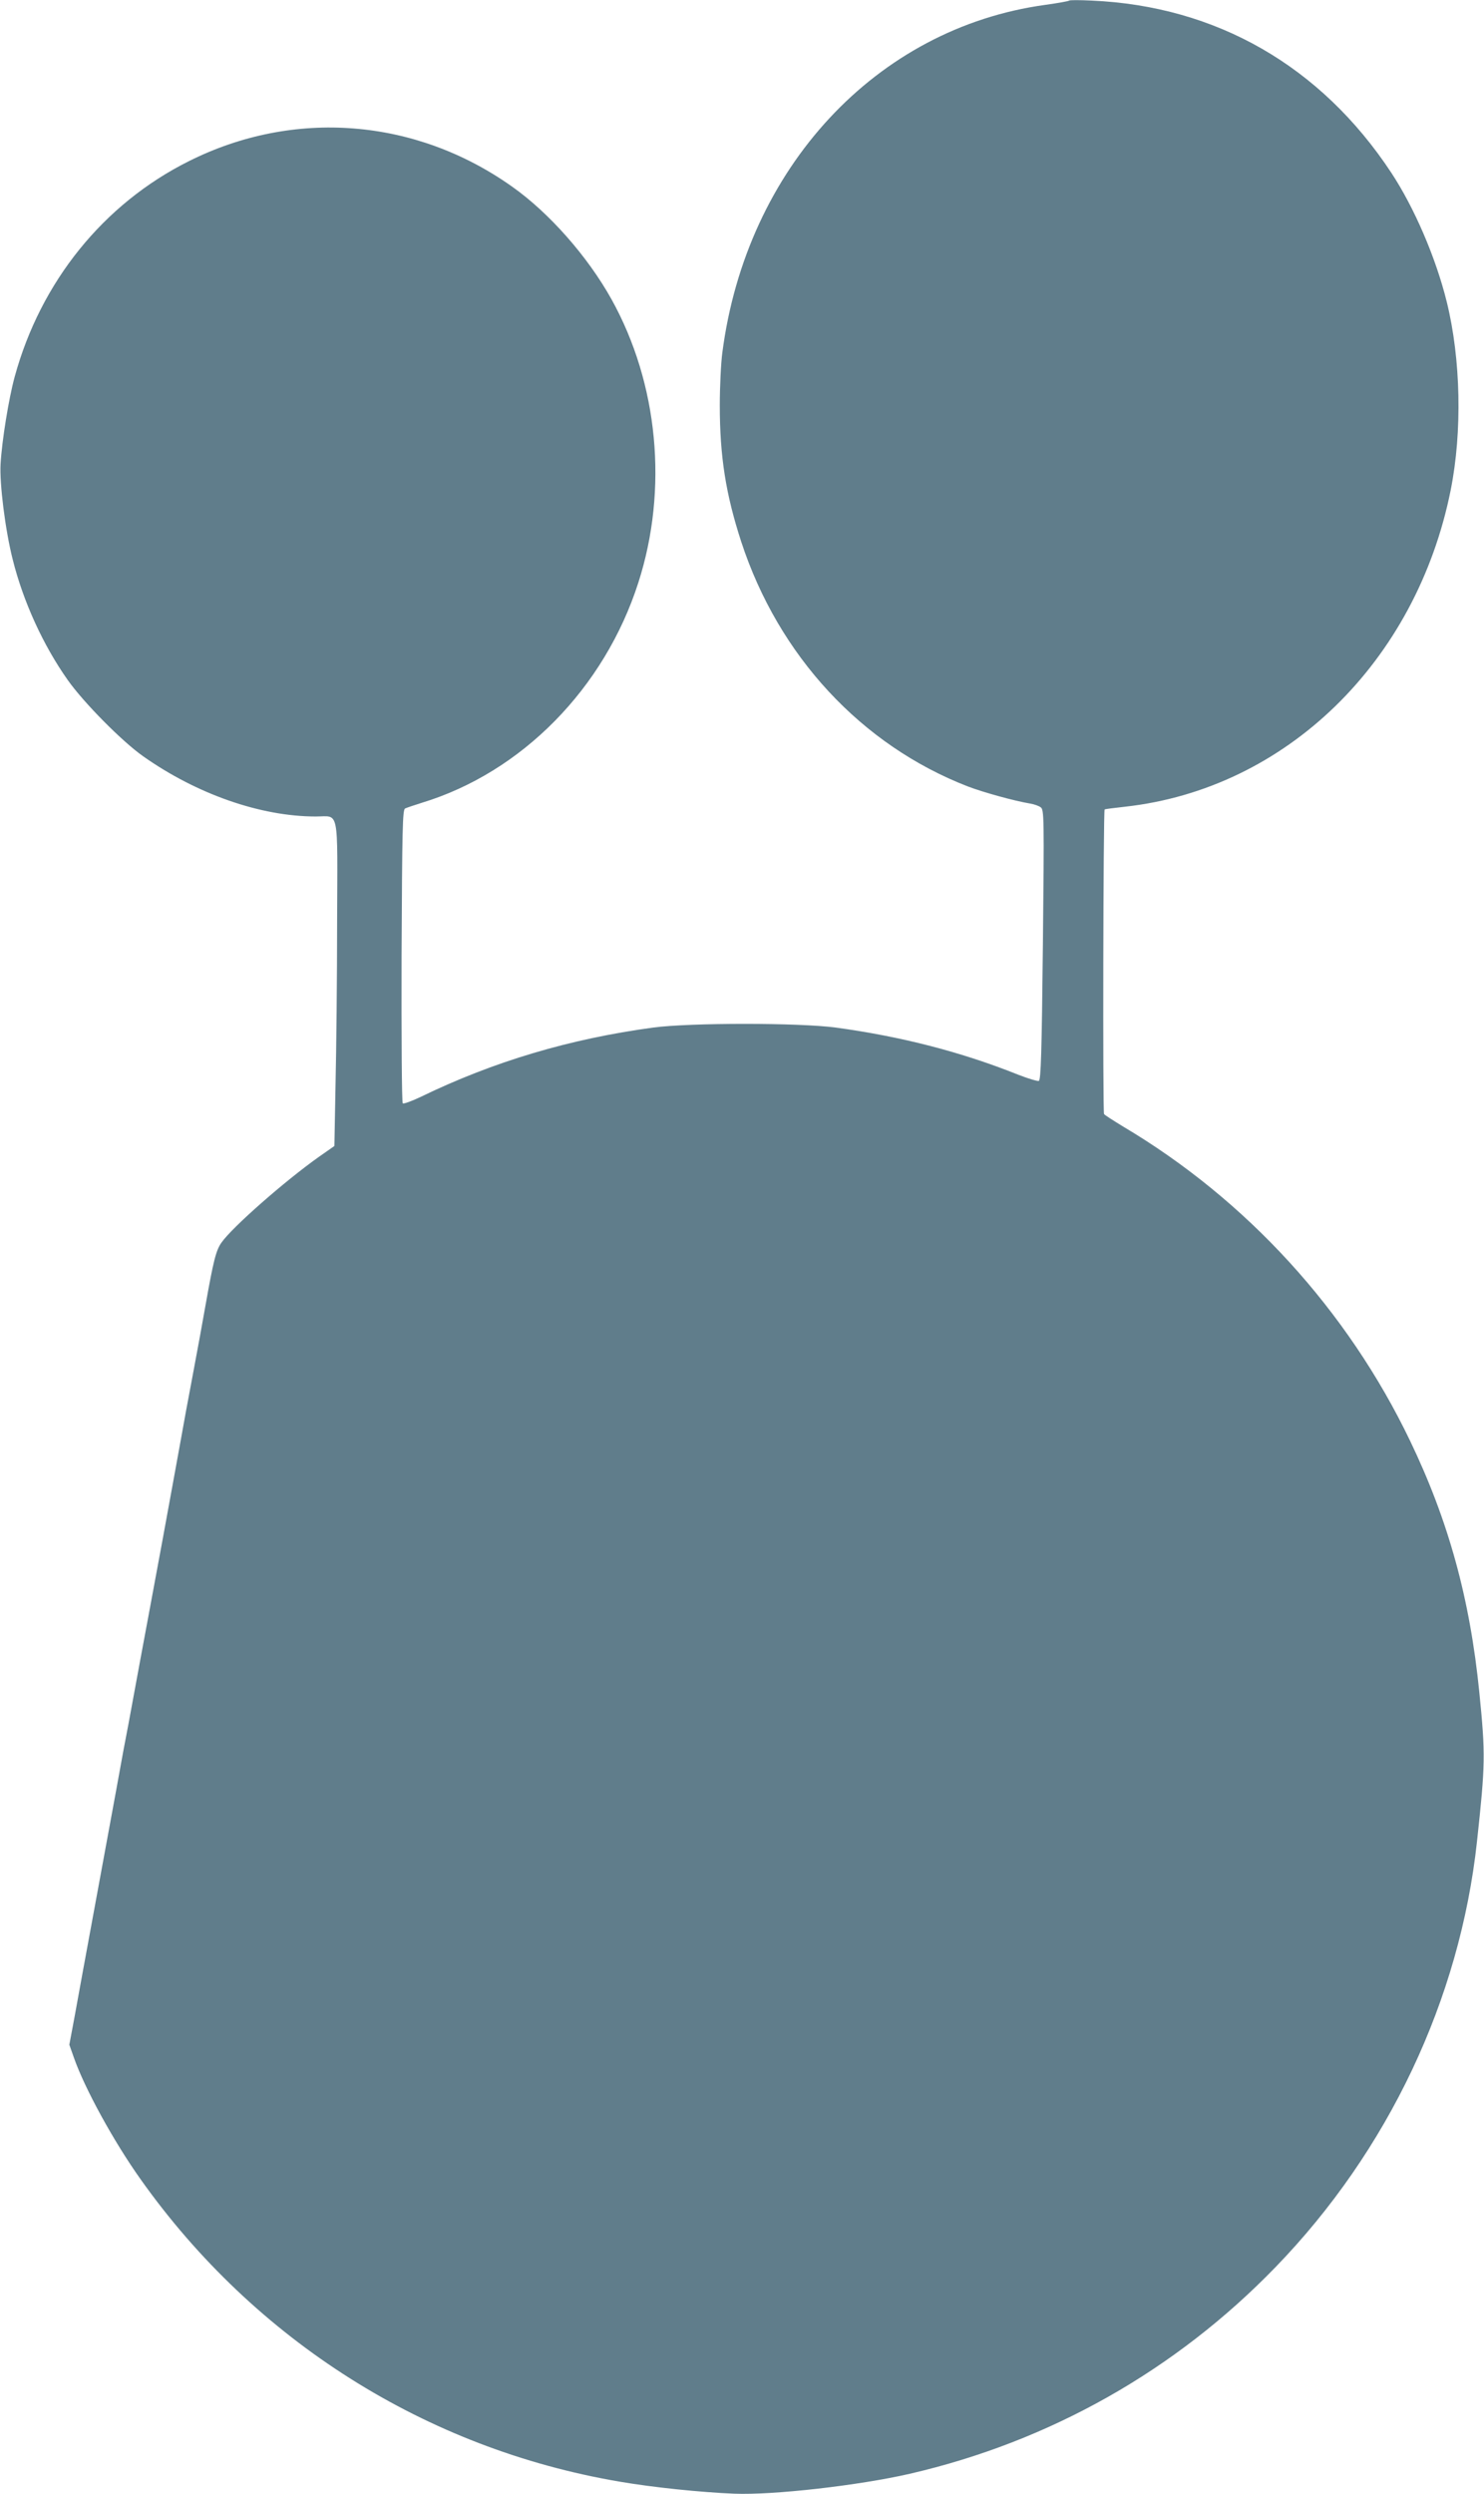 <?xml version="1.0" standalone="no"?>
<!DOCTYPE svg PUBLIC "-//W3C//DTD SVG 20010904//EN"
 "http://www.w3.org/TR/2001/REC-SVG-20010904/DTD/svg10.dtd">
<svg version="1.0" xmlns="http://www.w3.org/2000/svg"
 width="762pt" height="1280pt" viewBox="0 0 762 1280"
 preserveAspectRatio="xMidYMid meet">
<g transform="translate(0,1280) scale(0.1,-0.1)"
fill="#607d8b" stroke="none">
<path d="M5490 12797 c-3 -3 -58 -13 -123 -22 -868 -119 -1535 -838 -1658
-1785 -7 -52 -13 -174 -13 -270 0 -264 31 -457 110 -700 192 -586 617 -1044
1164 -1256 79 -30 237 -74 321 -88 19 -3 44 -12 53 -19 17 -13 18 -48 11 -706
-6 -554 -10 -694 -21 -698 -7 -2 -55 12 -106 32 -290 116 -599 196 -938 242
-189 25 -744 25 -935 0 -429 -58 -820 -174 -1195 -356 -46 -22 -88 -37 -92
-33 -5 5 -7 345 -6 756 3 654 5 750 18 757 8 4 47 17 85 29 514 156 939 588
1113 1131 154 479 102 1021 -138 1453 -122 219 -319 443 -510 578 -496 352
-1121 401 -1660 131 -439 -219 -762 -620 -895 -1108 -30 -110 -65 -325 -72
-446 -6 -99 24 -339 62 -489 54 -217 157 -442 283 -620 82 -116 279 -315 387
-391 275 -194 603 -309 886 -309 123 0 112 54 110 -541 0 -283 -4 -657 -8
-832 l-6 -318 -80 -56 c-175 -124 -445 -361 -500 -440 -28 -40 -41 -92 -82
-323 -13 -74 -42 -234 -65 -355 -23 -121 -50 -267 -60 -325 -10 -58 -53 -289
-94 -515 -42 -225 -94 -509 -117 -630 -22 -121 -49 -265 -59 -320 -11 -55 -40
-210 -64 -345 -25 -135 -77 -418 -116 -630 -39 -212 -83 -450 -97 -529 l-27
-144 23 -65 c55 -158 205 -432 344 -627 587 -827 1465 -1381 2457 -1550 174
-30 419 -55 590 -62 201 -8 639 42 901 102 719 166 1365 530 1879 1061 578
597 946 1373 1034 2184 43 397 44 446 12 765 -48 480 -158 880 -355 1290 -322
671 -840 1238 -1476 1615 -49 30 -93 58 -96 63 -7 10 -4 1556 3 1563 2 2 49 8
104 14 826 91 1496 742 1673 1625 60 300 52 673 -20 965 -56 227 -167 485
-286 665 -361 546 -897 854 -1538 882 -60 3 -112 3 -115 0z"/>
</g>
</svg>
